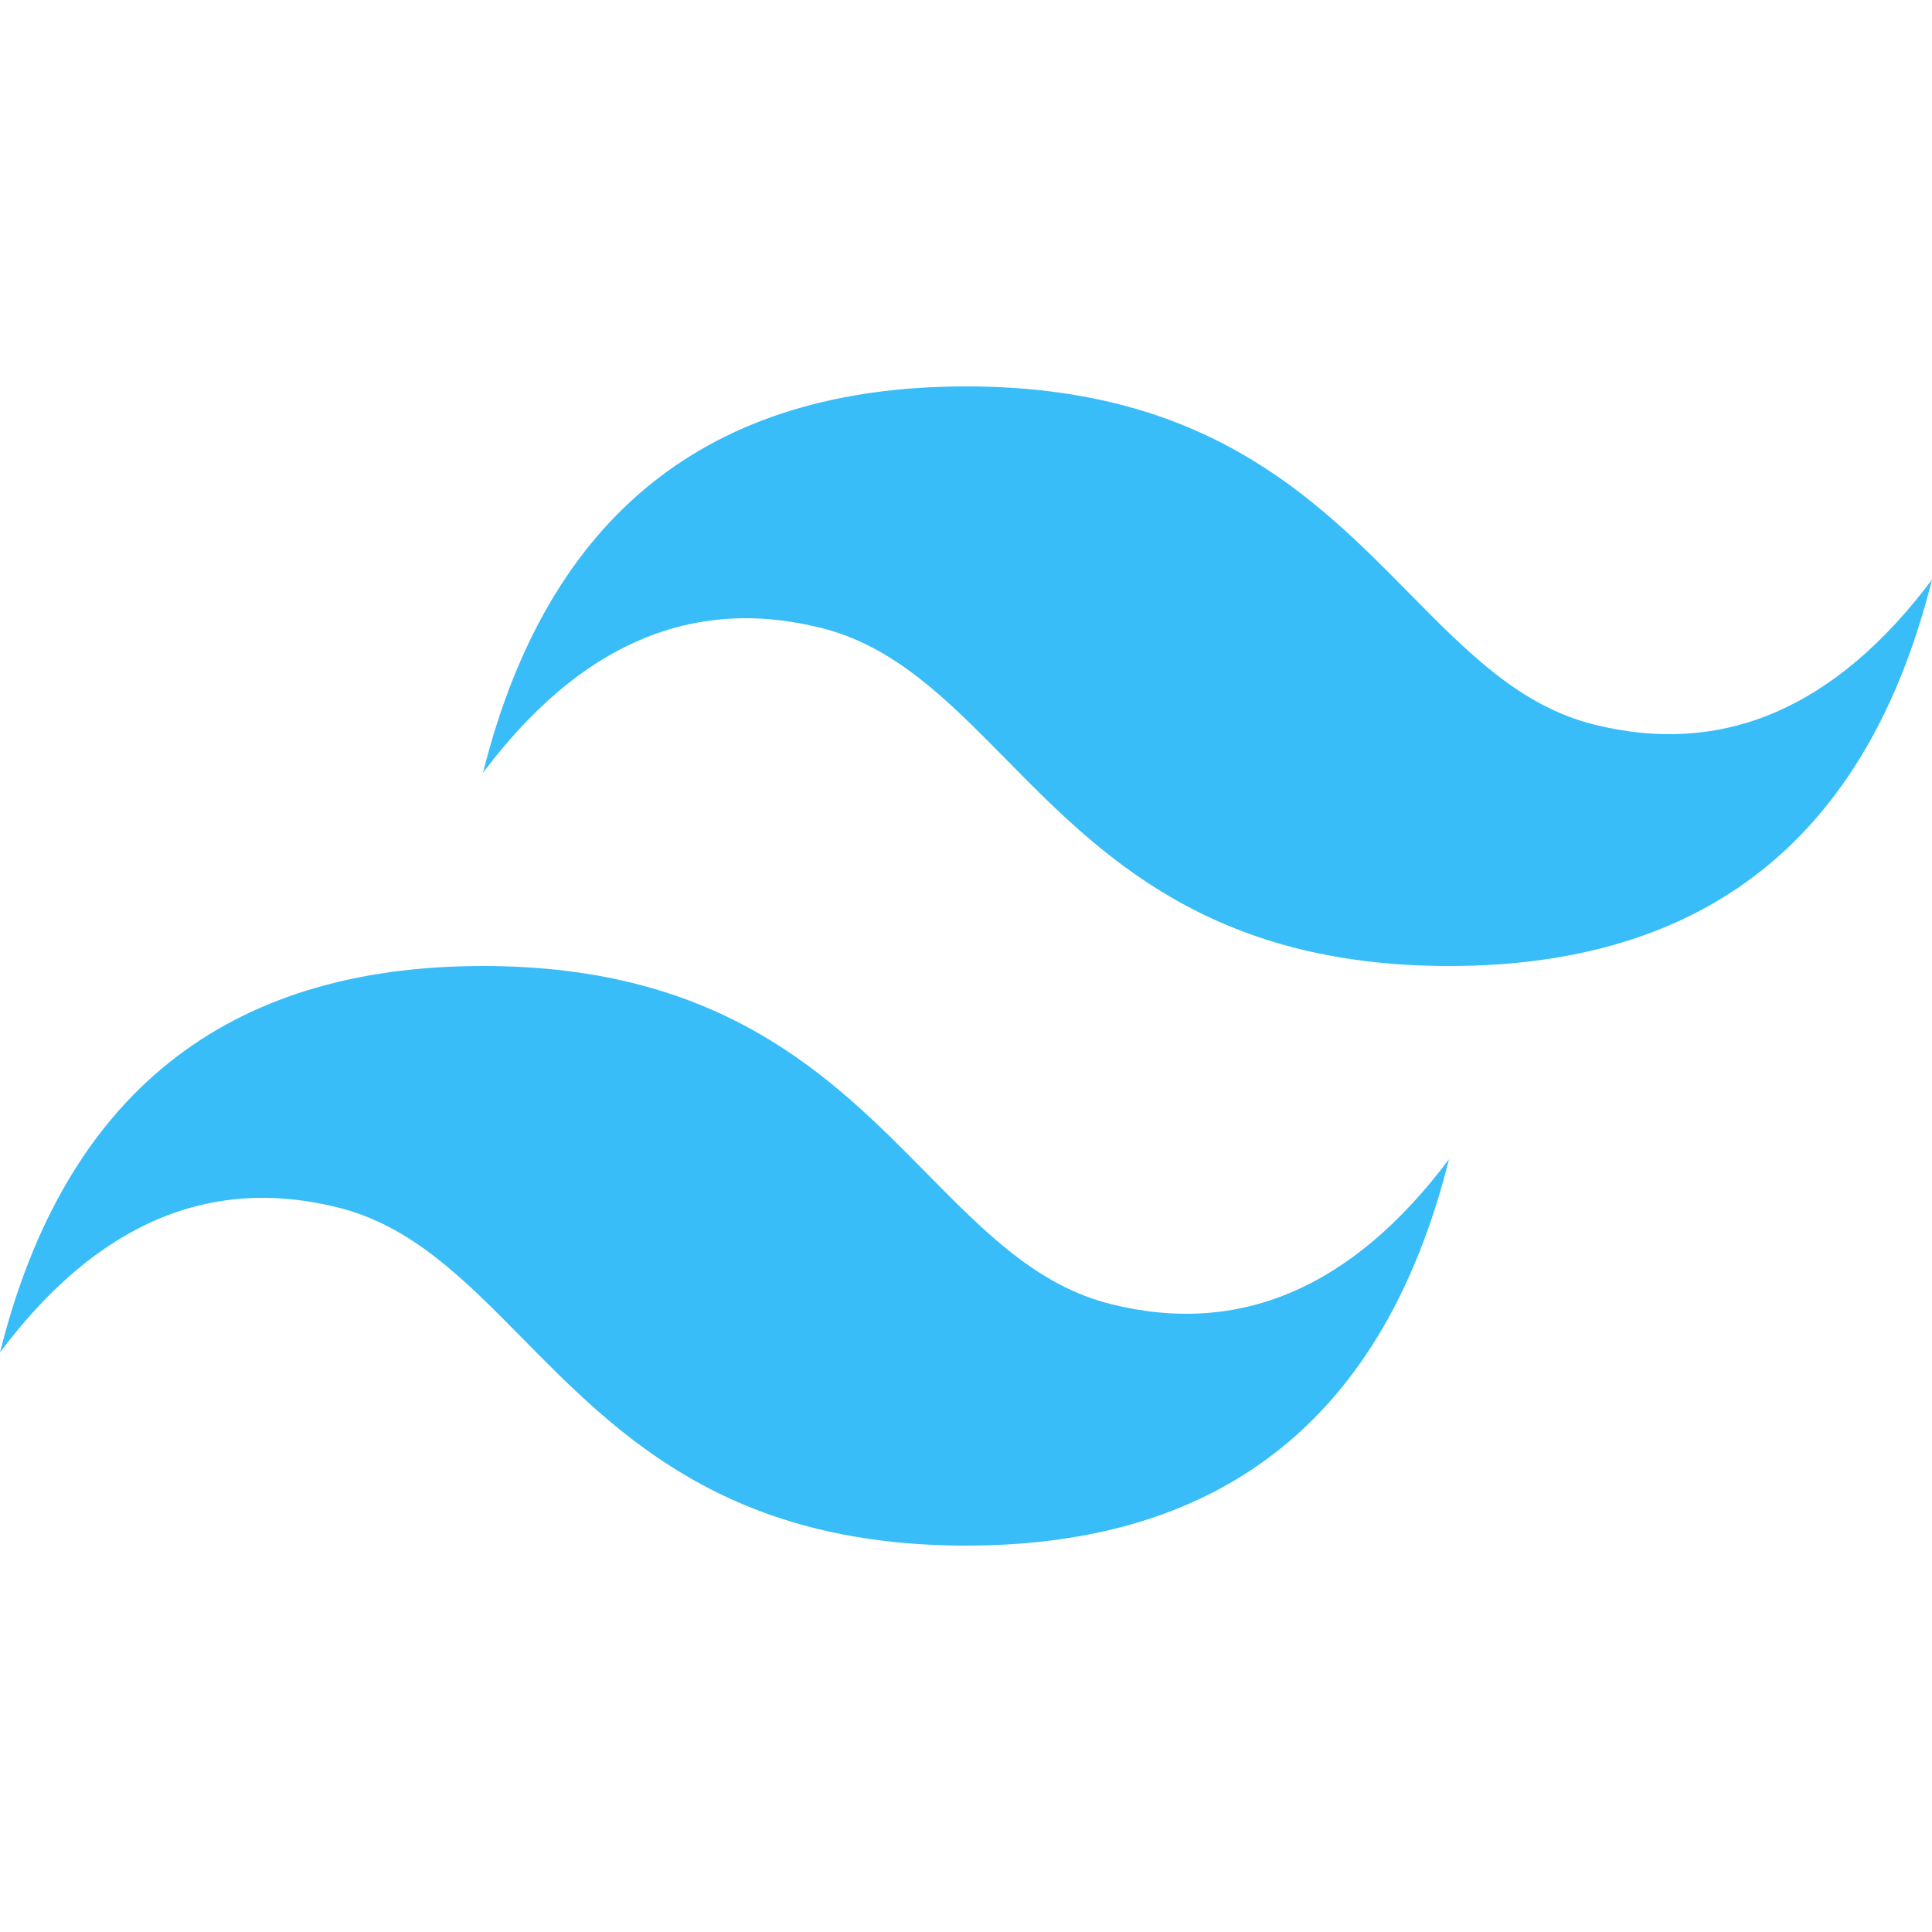 <svg width="24" height="24" viewBox="0 0 24 24" fill="none" xmlns="http://www.w3.org/2000/svg">
<path fill-rule="evenodd" clip-rule="evenodd" d="M12 4.8C8.8 4.8 6.8 6.4 6 9.6C7.2 8 8.6 7.4 10.2 7.8C11.113 8.028 11.765 8.69 12.488 9.423C13.664 10.618 15.026 12 18 12C21.2 12 23.2 10.4 24 7.2C22.8 8.8 21.4 9.4 19.8 9C18.887 8.772 18.235 8.109 17.512 7.376C16.336 6.182 14.974 4.8 12 4.8ZM6 12C2.8 12 0.8 13.6 0 16.8C1.2 15.2 2.6 14.6 4.2 15C5.113 15.228 5.765 15.89 6.488 16.623C7.664 17.818 9.026 19.2 12 19.2C15.2 19.2 17.2 17.6 18 14.4C16.8 16 15.4 16.6 13.8 16.2C12.887 15.972 12.235 15.309 11.512 14.576C10.336 13.382 8.974 12 6 12Z" fill="#38BDF8"/>
</svg>
